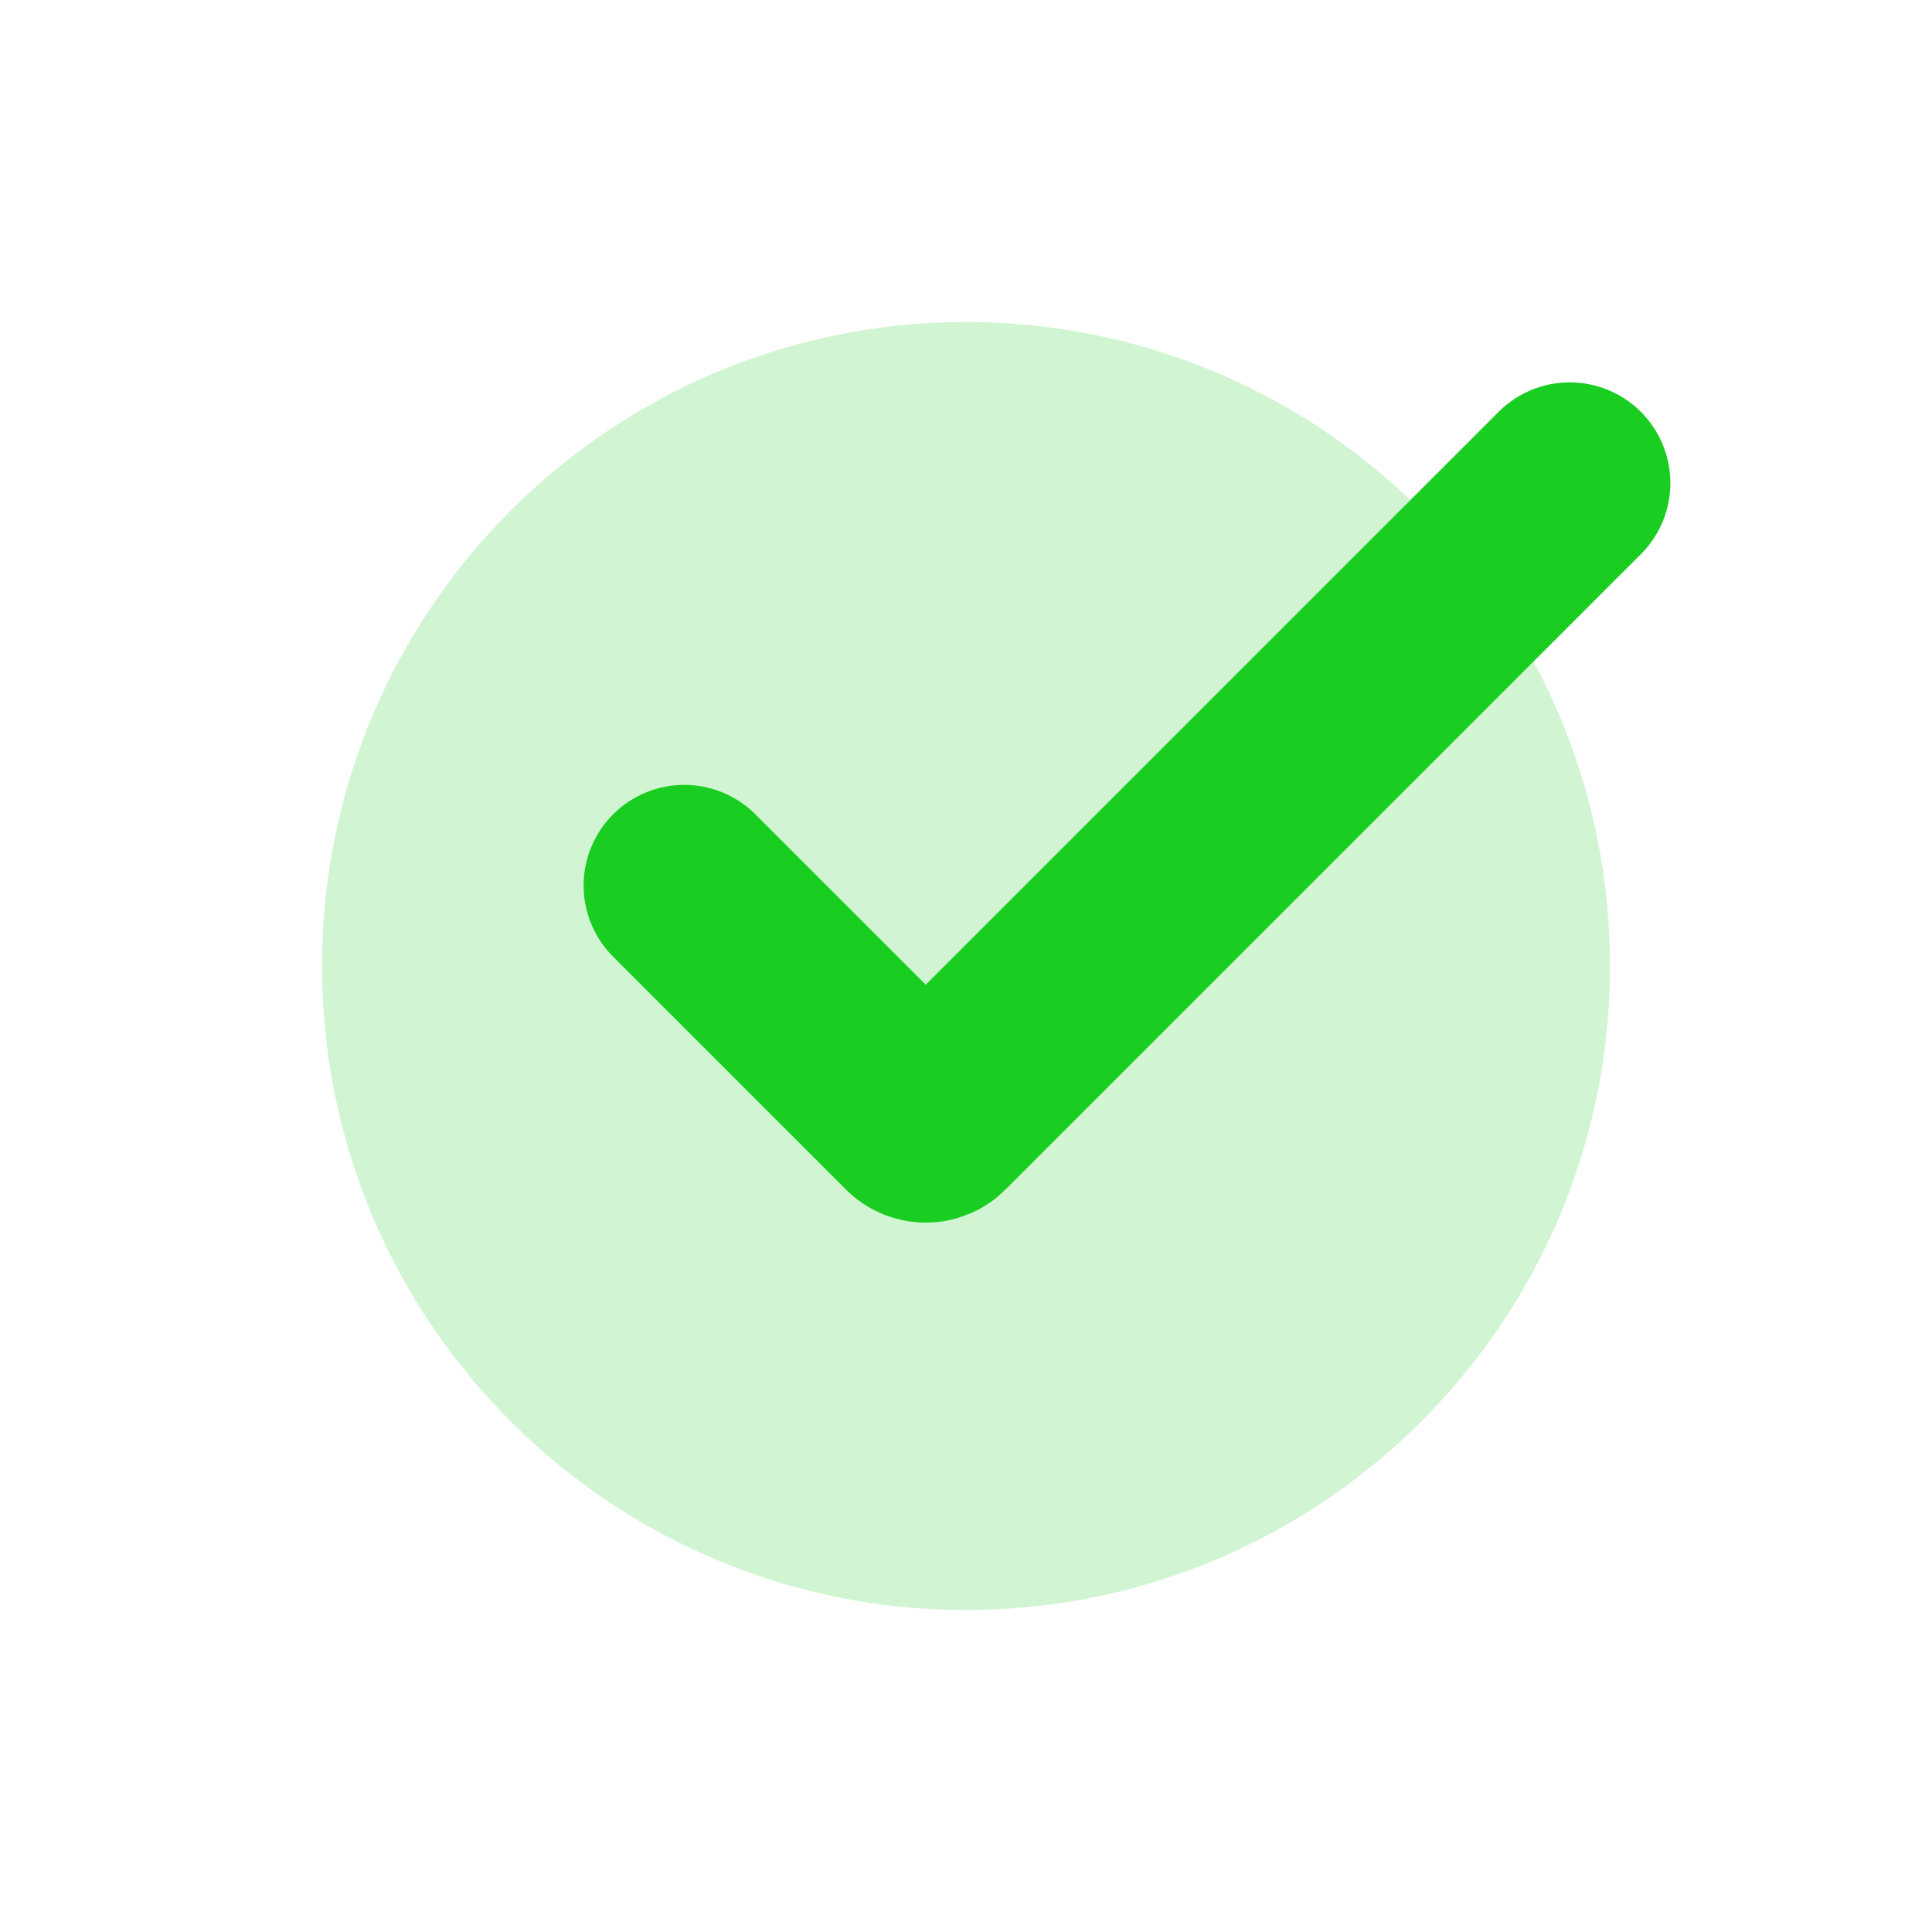 <svg width="24" height="24" viewBox="0 0 24 24" fill="none" xmlns="http://www.w3.org/2000/svg">
<path d="M12 20C16.418 20 20 16.418 20 12C20 7.582 16.418 4 12 4C7.582 4 4 7.582 4 12C4 16.418 7.582 20 12 20Z" fill="#19CE20" fill-opacity="0.2"/>
<path d="M8.5 11L11.394 13.894C11.422 13.922 11.46 13.938 11.5 13.938C11.54 13.938 11.578 13.922 11.606 13.894L19.5 6" stroke="#19CE20" stroke-width="2.5" stroke-linecap="round"/>
</svg>
